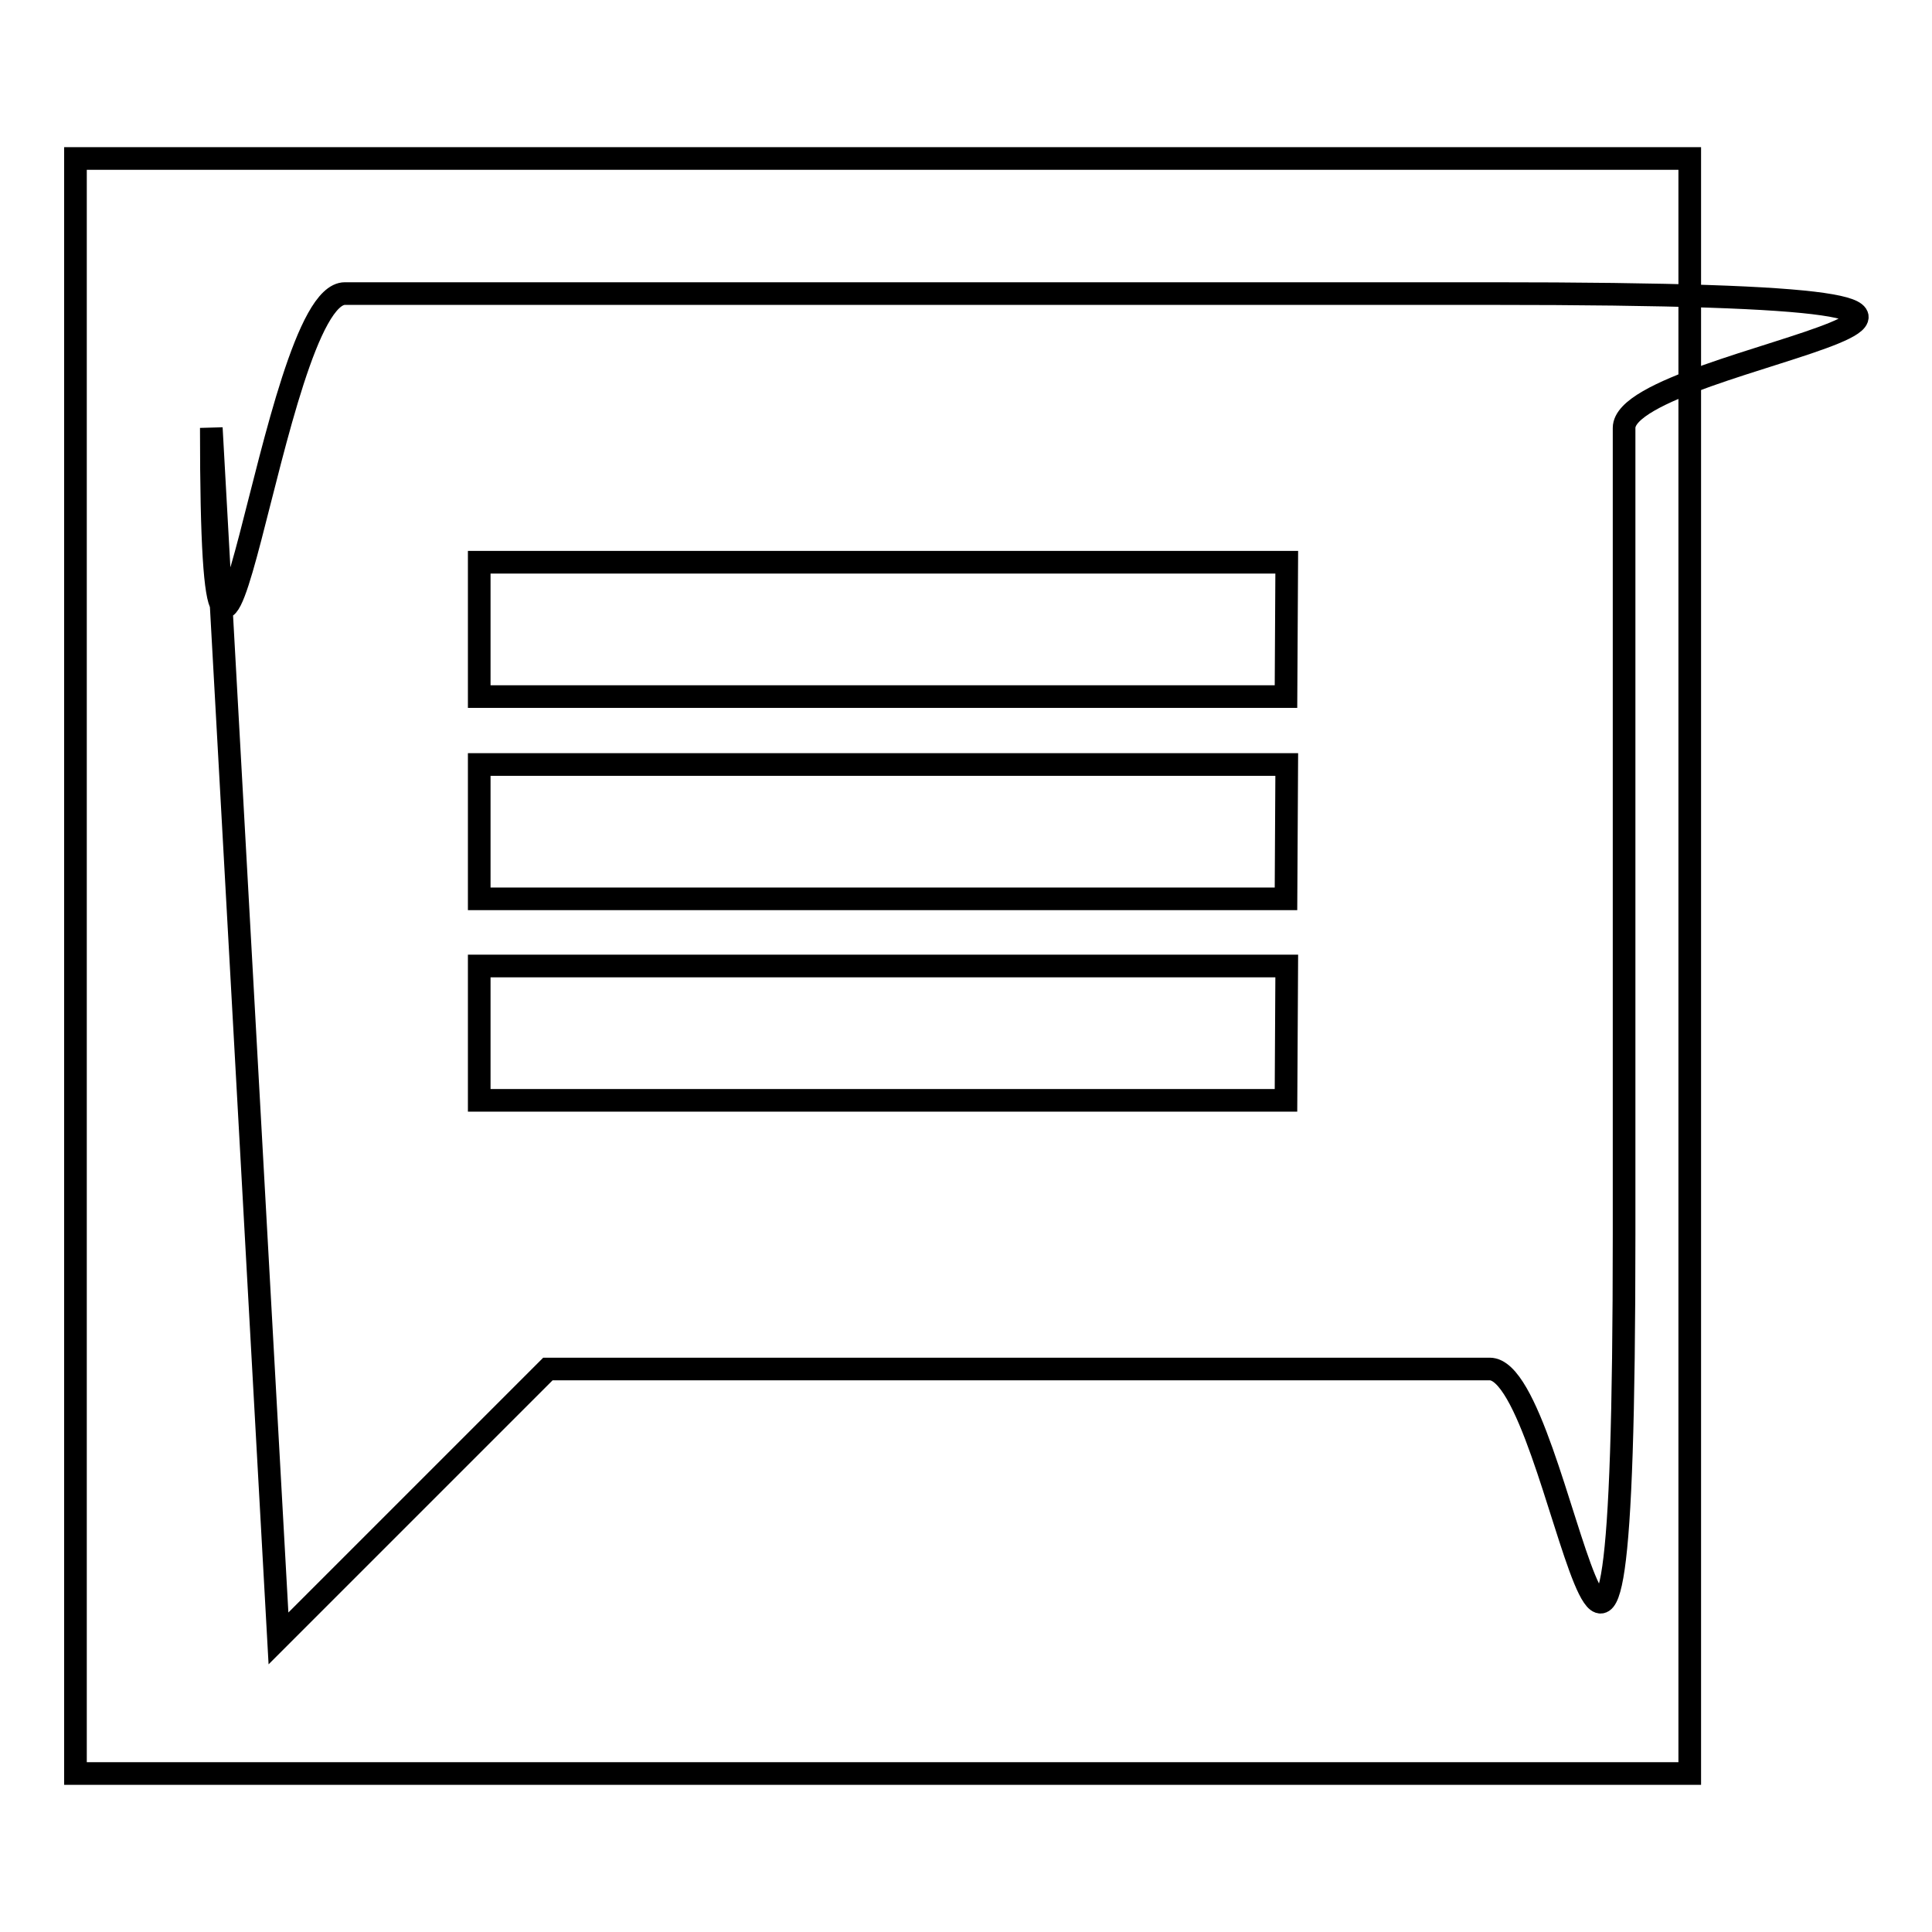 <?xml version="1.0" encoding="utf-8"?>
<!-- Svg Vector Icons : http://www.onlinewebfonts.com/icon -->
<!DOCTYPE svg PUBLIC "-//W3C//DTD SVG 1.1//EN" "http://www.w3.org/Graphics/SVG/1.1/DTD/svg11.dtd">
<svg version="1.1" xmlns="http://www.w3.org/2000/svg" xmlns:xlink="http://www.w3.org/1999/xlink" x="0px" y="0px" viewBox="0 0 256 256" enable-background="new 0 0 256 256" xml:space="preserve">
<g><g><path stroke-width="3" fill-opacity="0" stroke="#000000"  d="M188.3,38.9H45.7c-9.8,0-17.7,80.2-17.7,17.8l8.9,160.4l35.7-35.7h124.8c9.8,0,17.8,80.2,17.8-17.8V56.7c0-9.8,80.2-17.8-17.8-17.8H188.3z M170.4,145.8H63.5V128h107L170.4,145.8L170.4,145.8z M170.4,119.1H63.5v-17.8h107L170.4,119.1L170.4,119.1z M170.4,92.3H63.5V74.5h107L170.4,92.3L170.4,92.3z"/><path stroke-width="3" fill-opacity="0" stroke="#000000"  d="M10,21h213.9V235H10V21z"/></g></g>
</svg>